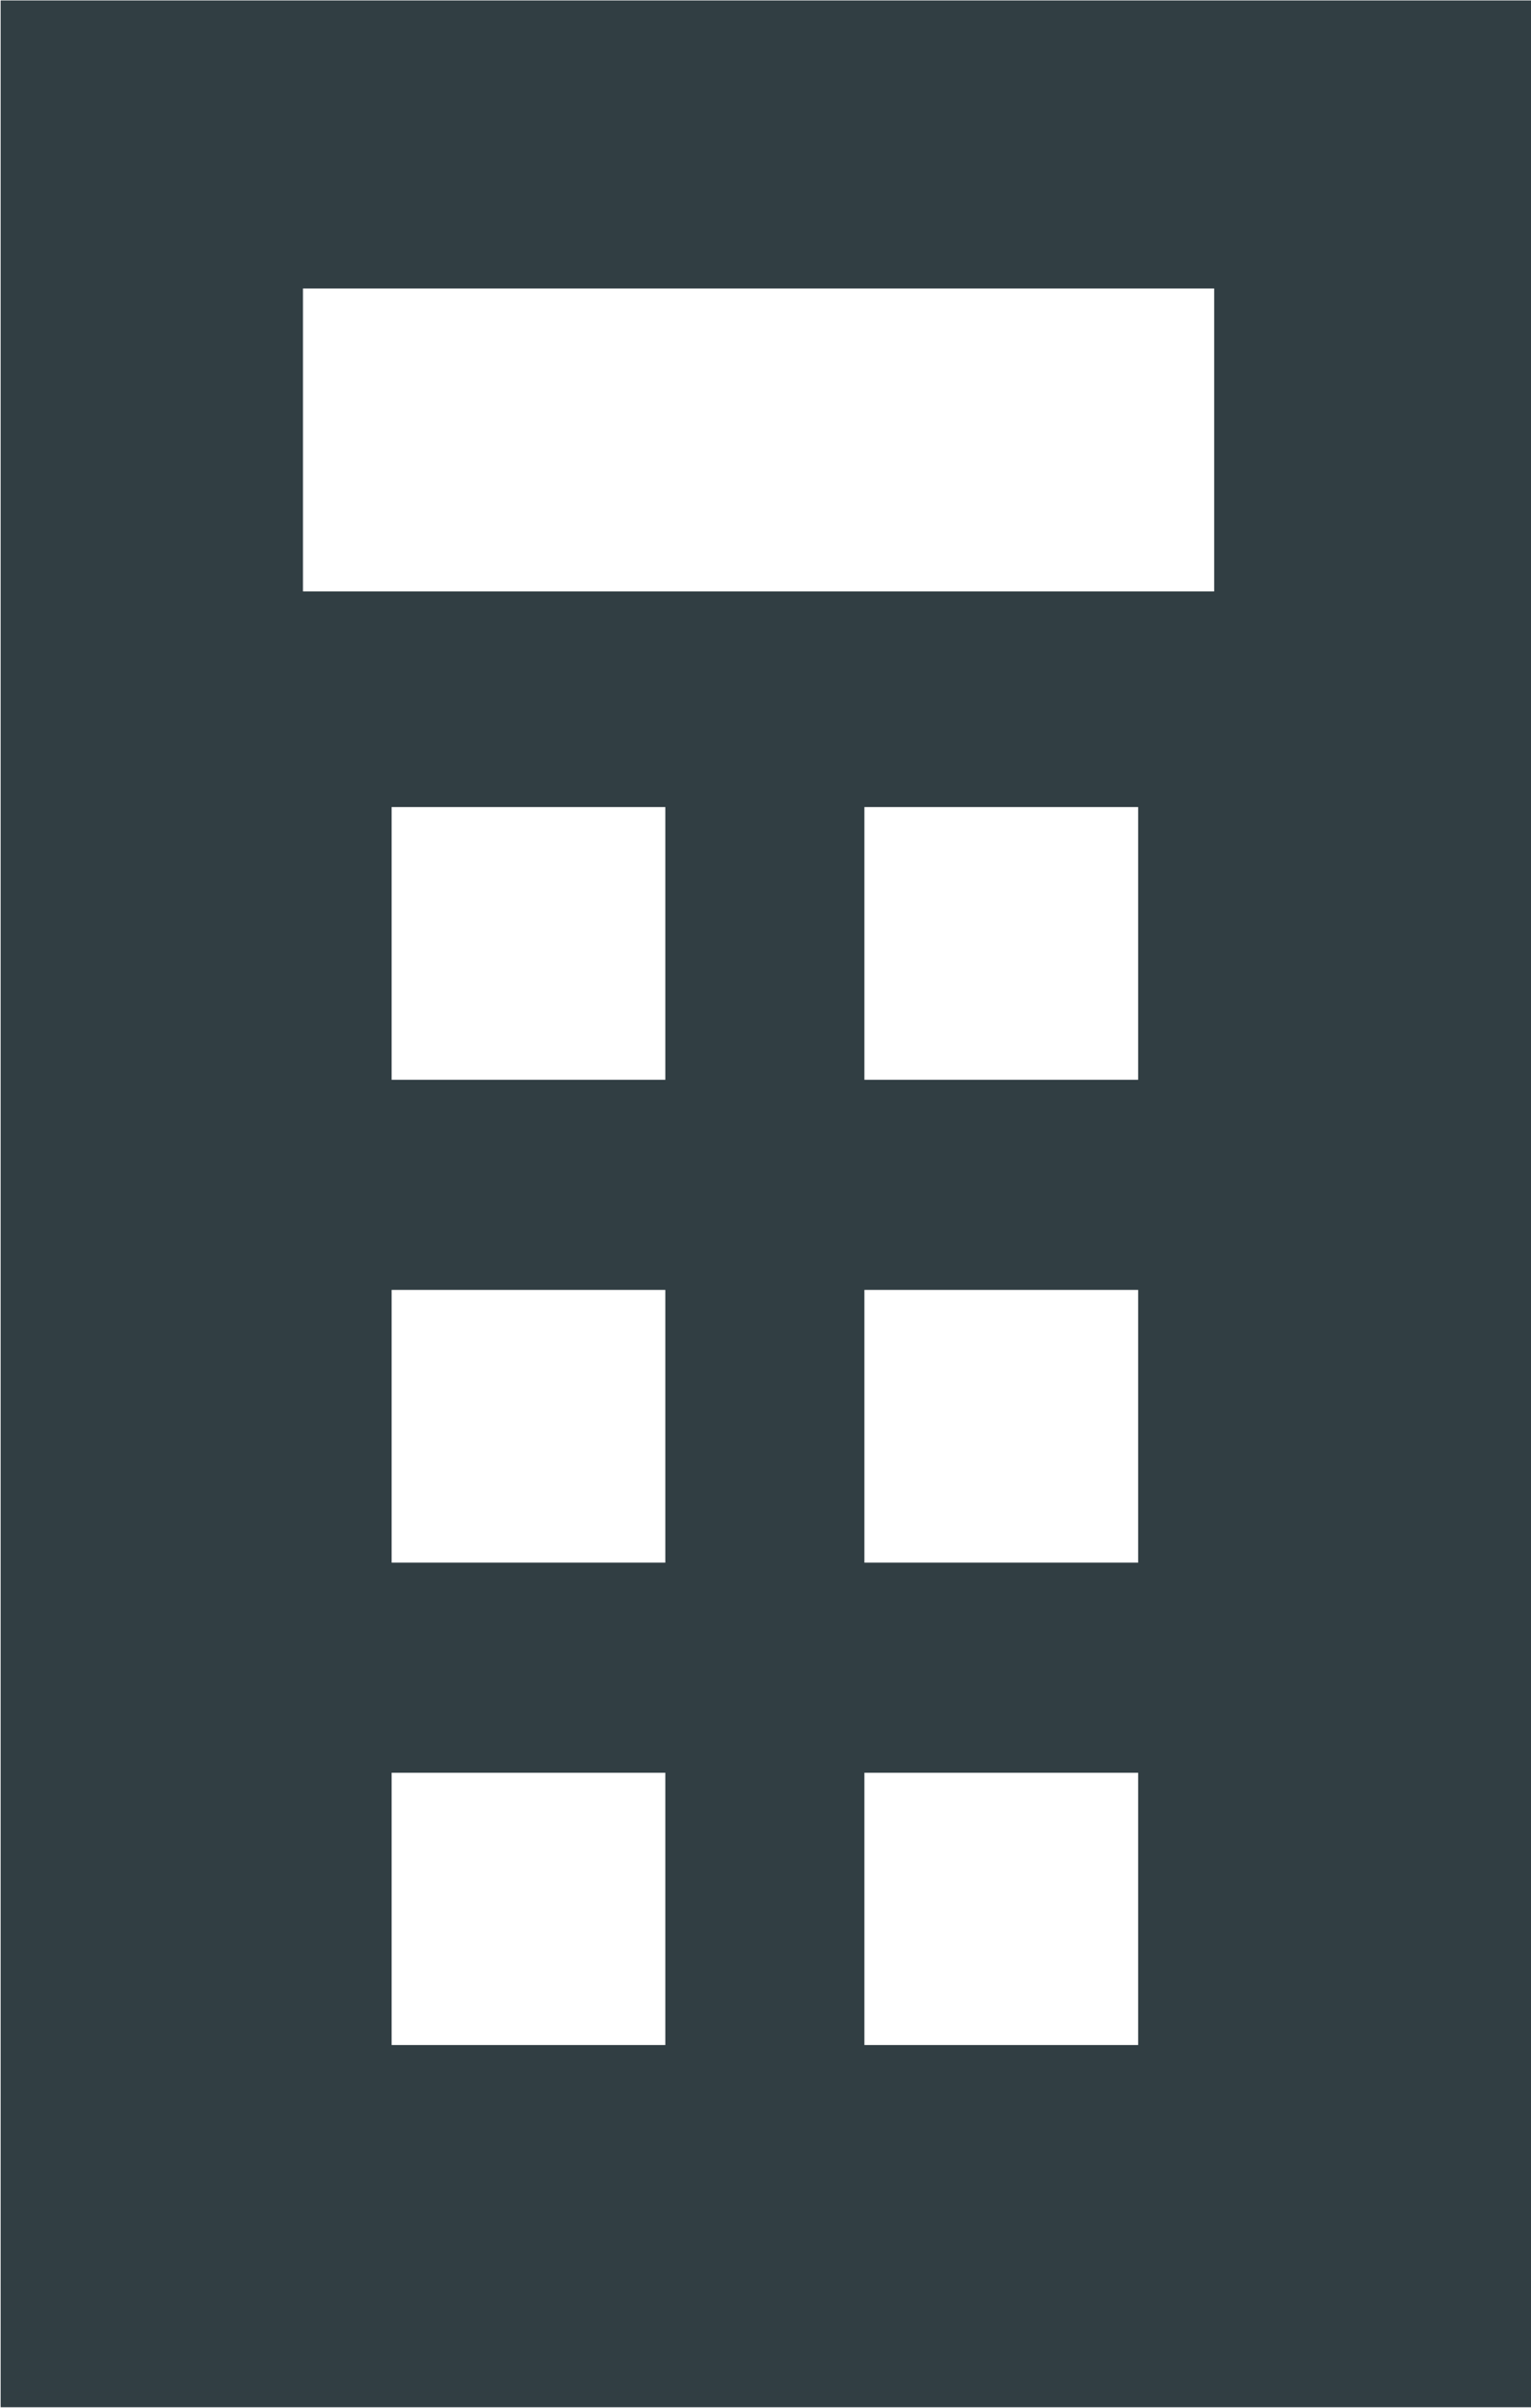 <svg xmlns="http://www.w3.org/2000/svg" width="33" height="51.91" viewBox="0 0 33 51.91">
  <defs>
    <style>
      .cls-1 {
        fill: #313e43;
        fill-rule: evenodd;
      }
    </style>
  </defs>
  <path id="Rectangle_34_copy_5" data-name="Rectangle 34 copy 5" class="cls-1" d="M500.014,3497.37v-51.89H533v51.89H500.014Zm18.618-7.81h5.9v-5.87h-5.9v5.87Zm0-10.4h5.9v-5.88h-5.9v5.88Zm0-10.41h5.9v-5.88h-5.9v5.88Zm-10.191,20.81h5.9v-5.87h-5.9v5.87Zm0-10.4h5.9v-5.88h-5.9v5.88Zm0-10.41h5.9v-5.88h-5.9v5.88Zm17.73-17.06H506.53v6.53h19.641v-6.53Z" transform="translate(-500 -3445.47)"/>
</svg>
